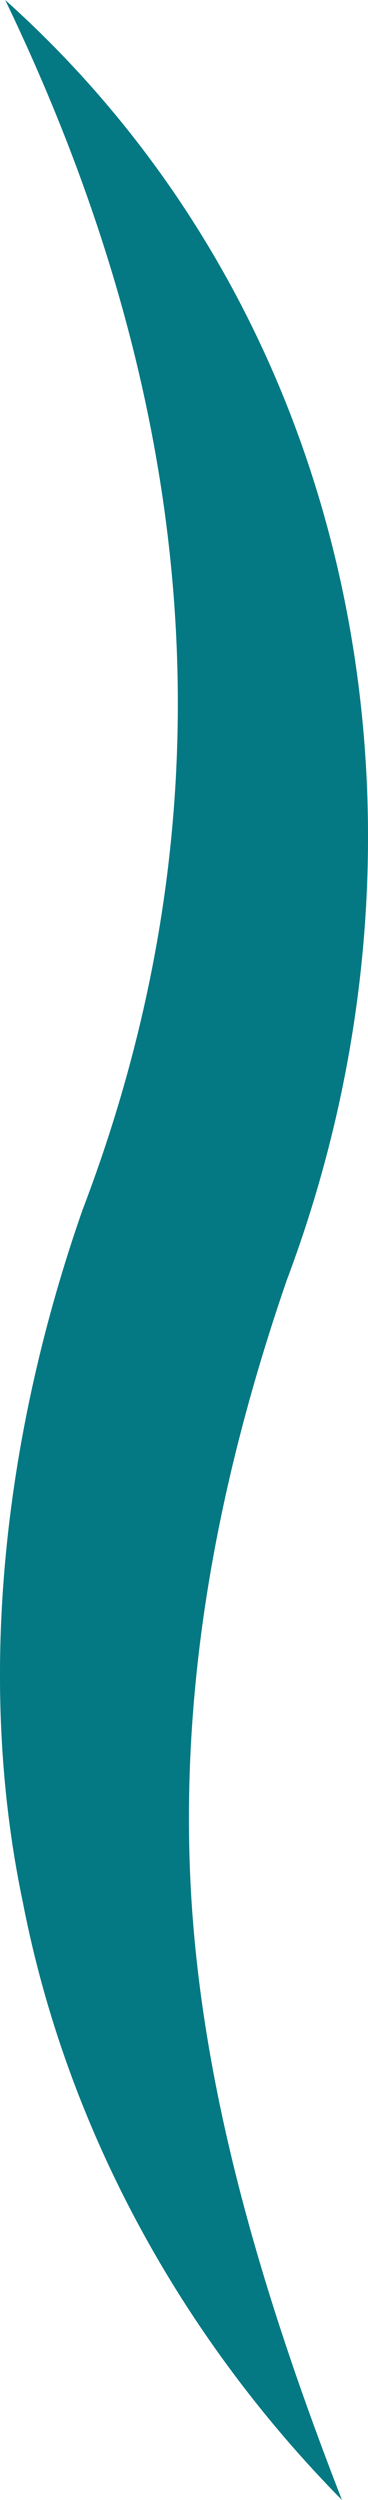 <svg xmlns="http://www.w3.org/2000/svg" id="Layer_2" viewBox="0 0 73.05 495.31"><defs><style>      .cls-1 {        fill: #047983;      }    </style></defs><g id="Layer_1-2" data-name="Layer_1"><path class="cls-1" d="M1.03,0c71.09,63.67,89.21,165.36,55.88,253.67-13.42,38.98-21.03,78.42-19.11,119.04,1.93,40.57,14.01,81.31,30.08,122.6-31.03-31.44-54.39-72.41-63.32-118.29-9.64-45.76-3.2-94.37,11.8-137.25C47.33,158.73,38.99,78.78,1.03,0h0Z"></path></g></svg>